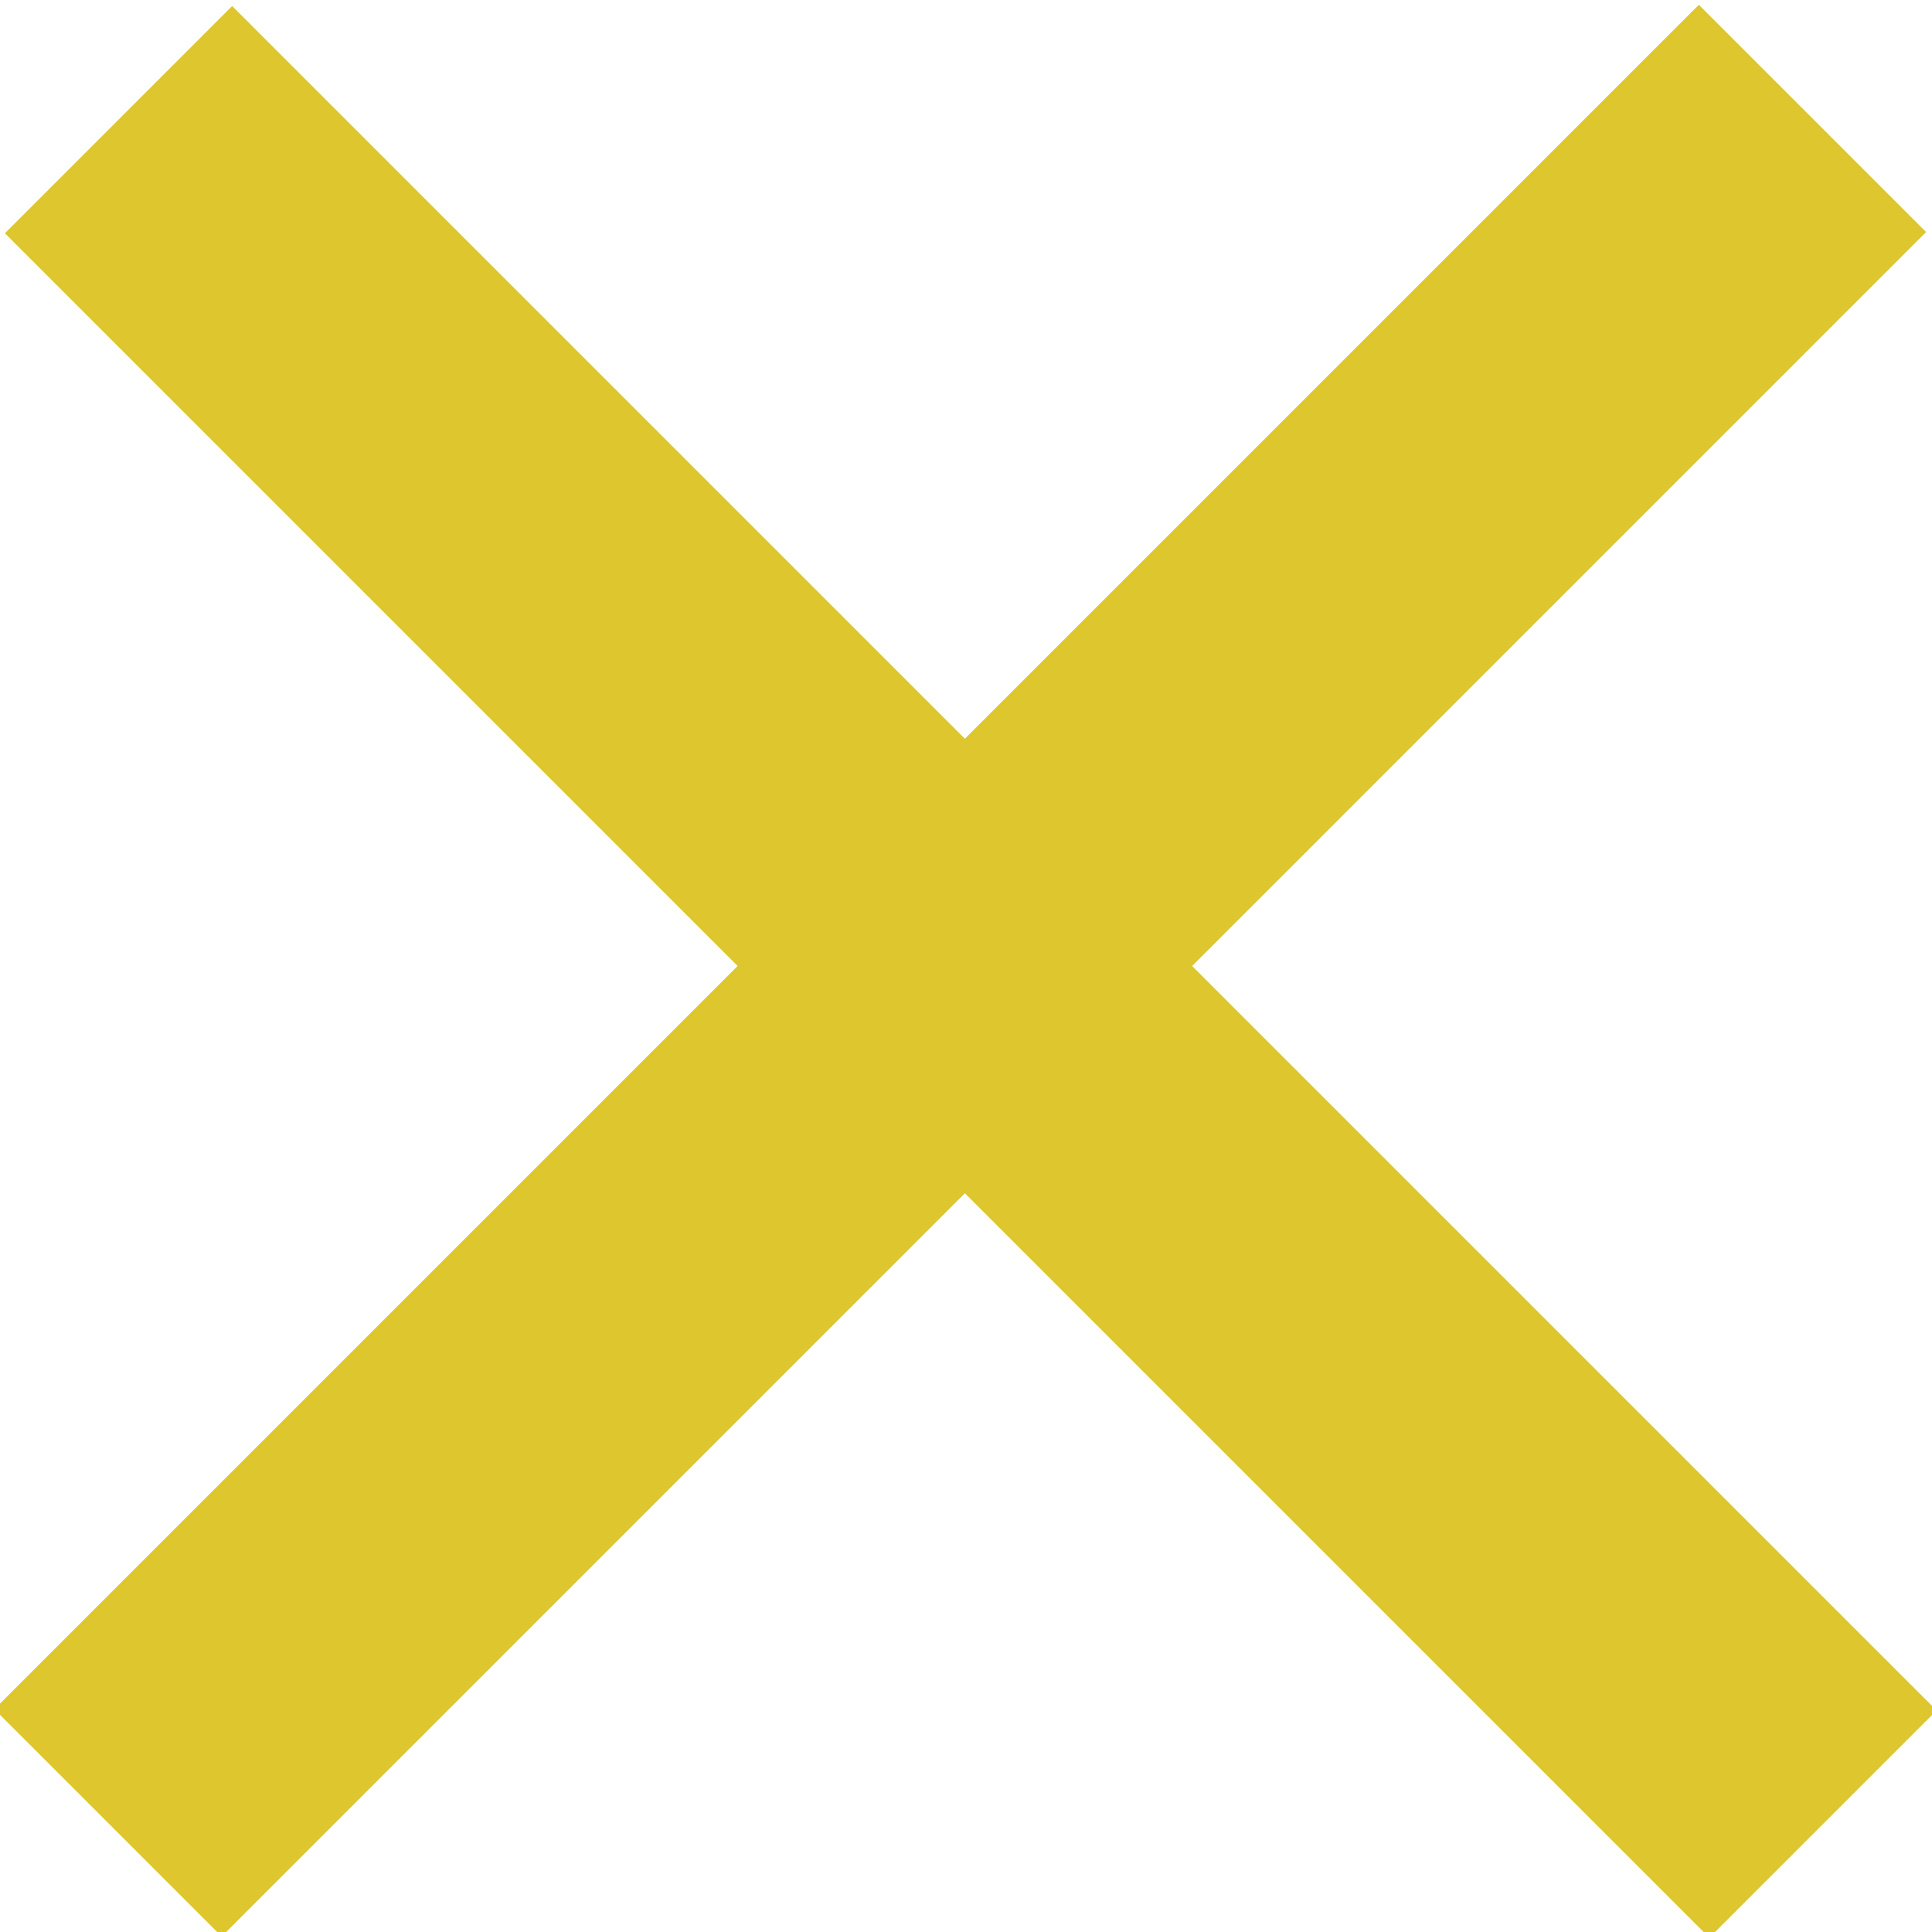 <?xml version="1.0" encoding="utf-8"?>
<!-- Generator: Adobe Illustrator 16.0.0, SVG Export Plug-In . SVG Version: 6.00 Build 0)  -->
<!DOCTYPE svg PUBLIC "-//W3C//DTD SVG 1.1//EN" "http://www.w3.org/Graphics/SVG/1.1/DTD/svg11.dtd">
<svg version="1.1" id="Layer_1" xmlns="http://www.w3.org/2000/svg" xmlns:xlink="http://www.w3.org/1999/xlink" x="0px" y="0px"
	 width="12.021px" height="12.021px" viewBox="0 0 12.021 12.021" enable-background="new 0 0 12.021 12.021" xml:space="preserve">
<g id="exit" transform="translate(-302.222 -21.222)">
	
		<rect id="Rectangle_9" x="300.732" y="26.232" transform="matrix(-0.707 -0.707 0.707 -0.707 506.929 264.442)" fill="#DDC62E" width="15" height="2"/>
	
		<rect id="Rectangle_14" x="300.733" y="26.232" transform="matrix(0.707 -0.707 0.707 0.707 71.023 225.929)" fill="#DDC62E" width="15" height="2"/>
</g>
</svg>
